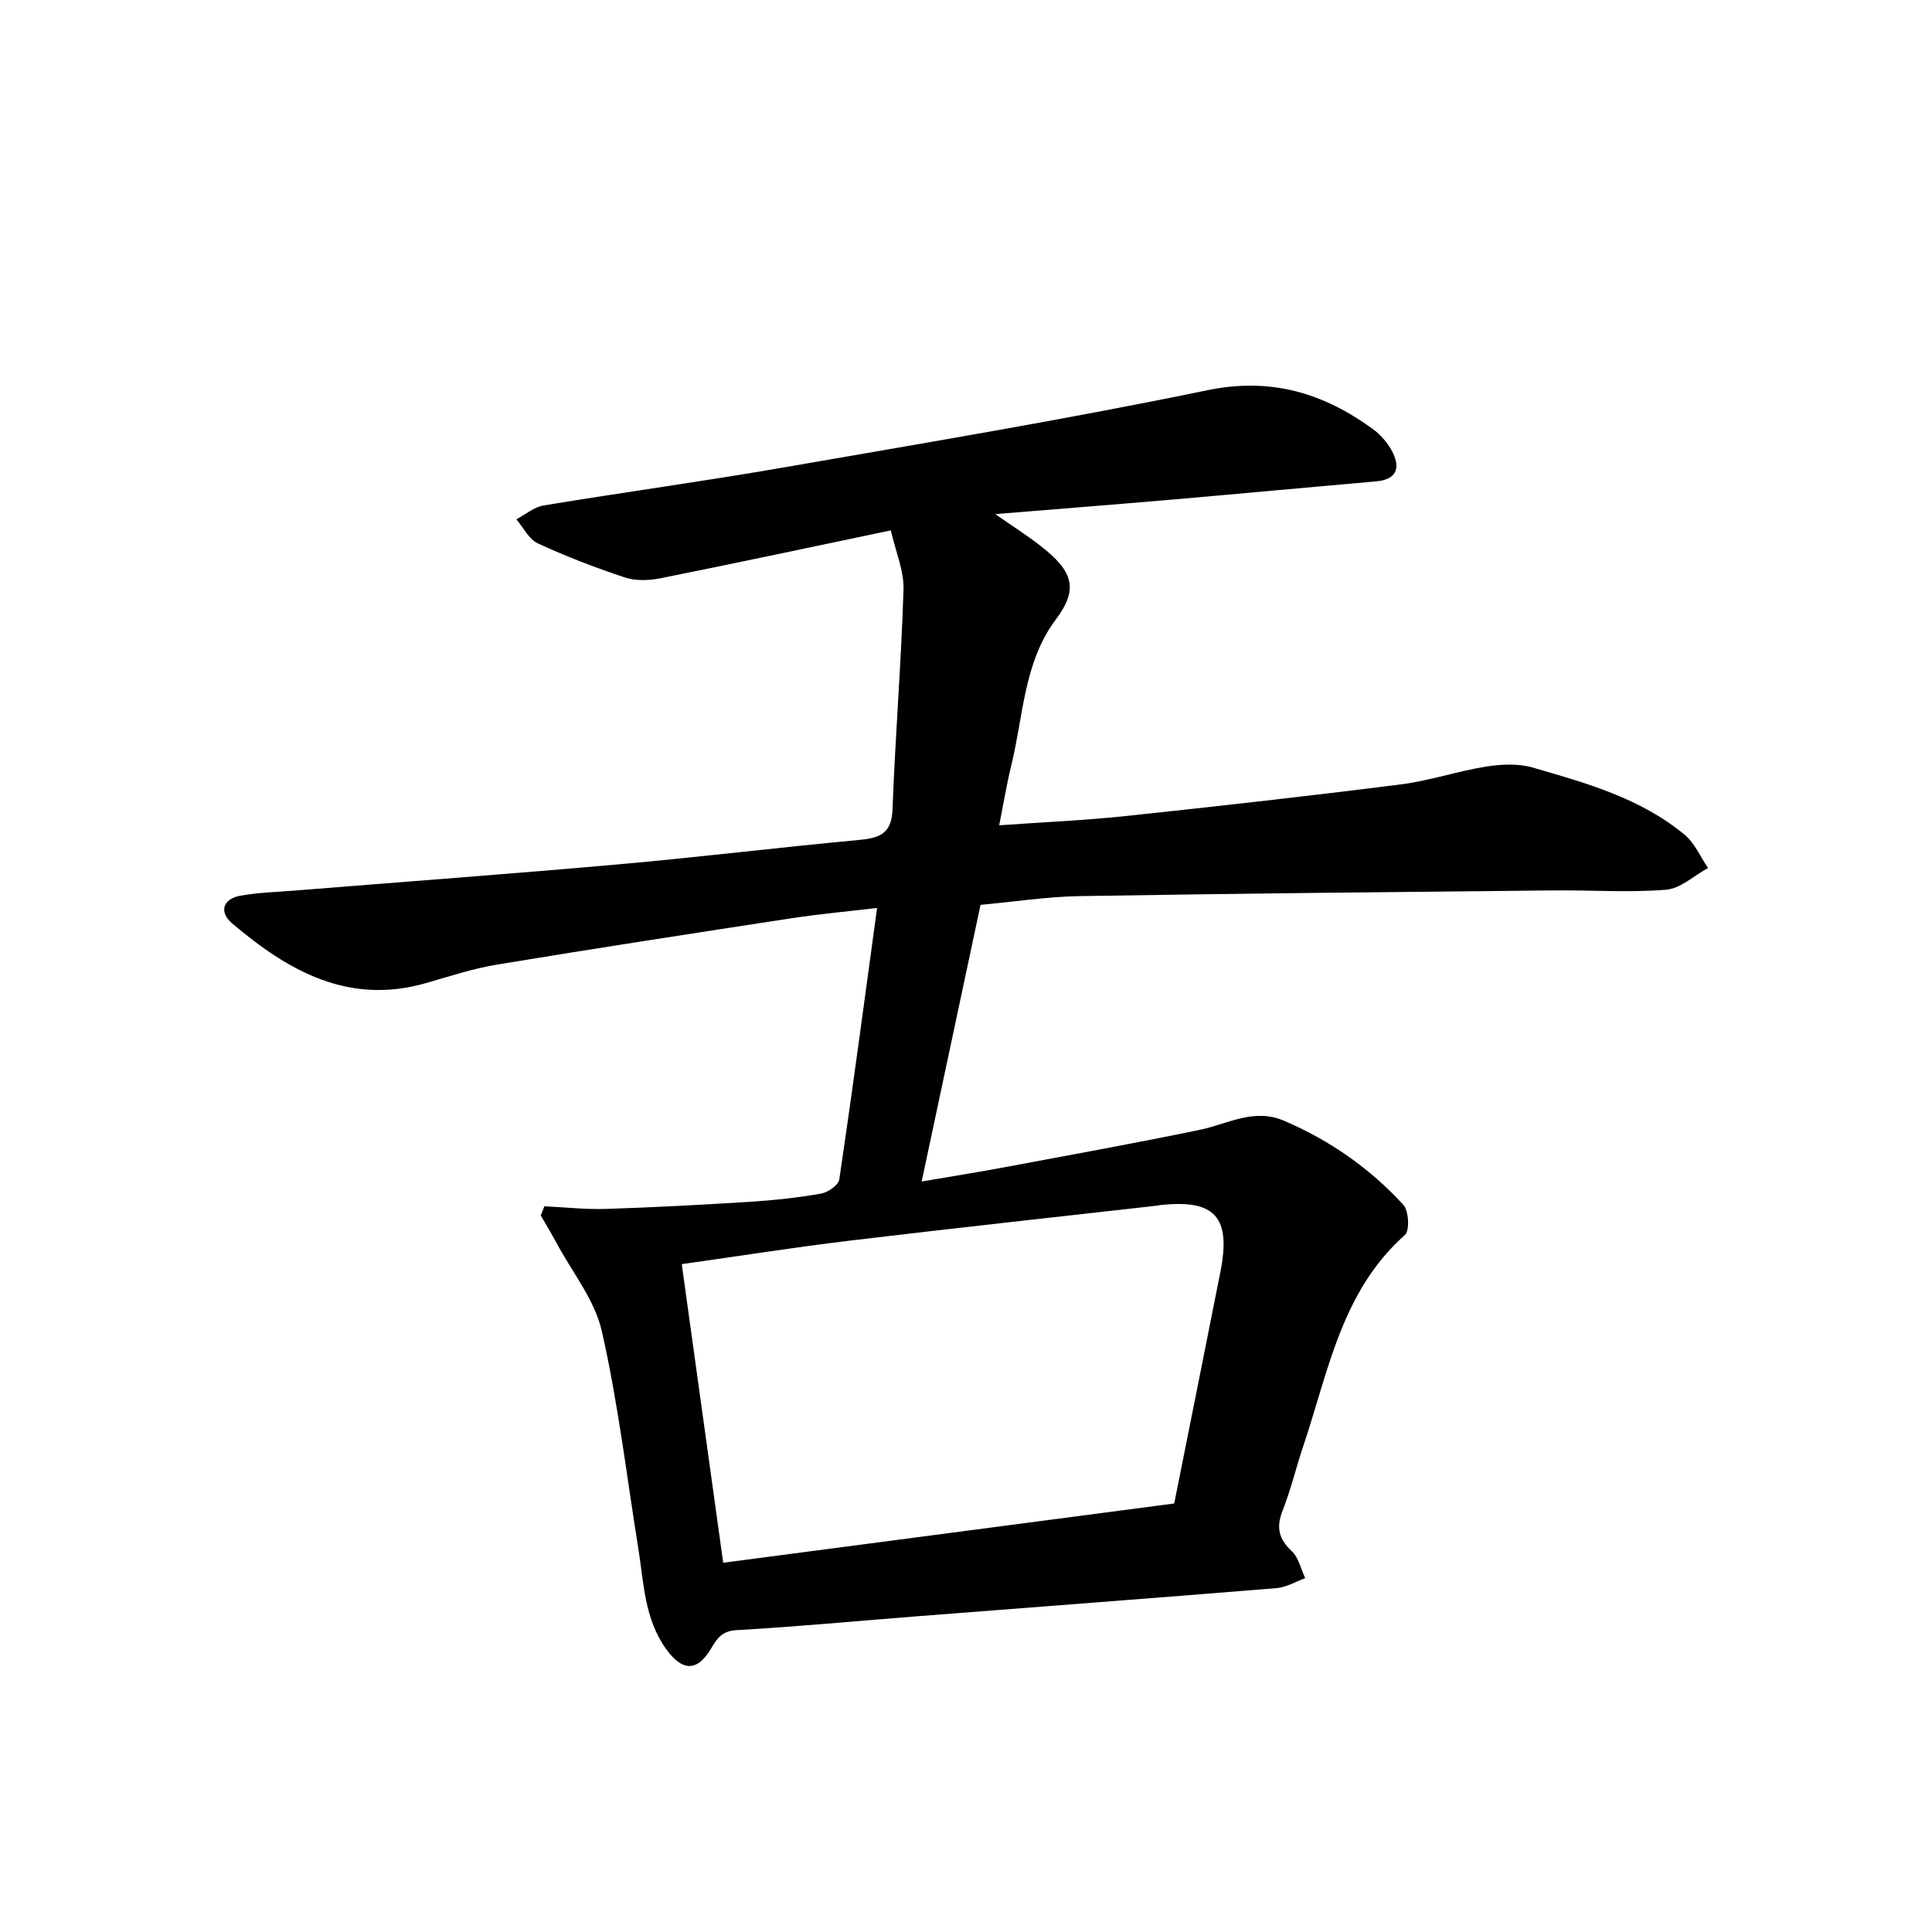 <svg enable-background="new 0 0 400 400" viewBox="0 0 400 400" xmlns="http://www.w3.org/2000/svg"><path d="m112.71 249.75c4.28.2 8.58.68 12.85.54 9.94-.32 19.88-.85 29.82-1.48 4.9-.31 9.8-.84 14.63-1.69 1.43-.25 3.58-1.76 3.76-2.94 2.73-18.46 5.2-36.97 7.82-56.2-6.24.74-12.02 1.26-17.76 2.14-20.32 3.11-40.65 6.24-60.93 9.59-4.97.82-9.82 2.42-14.68 3.82-16.1 4.63-28.59-2.54-40.17-12.36-2.76-2.34-1.9-5.07 1.69-5.72 3.72-.67 7.55-.77 11.34-1.07 22.42-1.81 44.85-3.46 67.25-5.45 16.41-1.46 32.78-3.47 49.18-4.99 4.23-.39 7.07-1.03 7.27-6.31.57-15.19 1.81-30.35 2.28-45.54.12-3.91-1.63-7.88-2.62-12.28-16.46 3.45-32.05 6.78-47.67 9.91-2.36.47-5.11.58-7.35-.15-6.14-2.03-12.2-4.36-18.07-7.07-1.85-.86-2.99-3.27-4.45-4.98 1.88-.99 3.66-2.54 5.64-2.87 16.55-2.73 33.18-5 49.7-7.87 29.29-5.08 58.64-9.98 87.75-15.99 13.16-2.71 23.94.57 34.18 7.99 1.73 1.25 3.3 3.08 4.22 4.99 1.56 3.21.66 5.52-3.39 5.88-14.05 1.23-28.09 2.55-42.14 3.77-11.82 1.02-23.65 1.94-36.79 3.02 3.71 2.59 6.57 4.41 9.24 6.48 6.88 5.33 8.07 8.97 3.27 15.36-6.61 8.8-6.7 19.96-9.21 30.22-.97 3.95-1.62 7.97-2.5 12.37 9.06-.65 17.58-1.01 26.04-1.9 19.05-2.02 38.1-4.16 57.1-6.57 5.94-.75 11.71-2.73 17.63-3.68 3.16-.5 6.67-.68 9.68.19 11.09 3.21 22.33 6.34 31.46 13.91 2.09 1.73 3.26 4.56 4.85 6.89-2.89 1.57-5.7 4.26-8.7 4.5-7.72.62-15.53.06-23.31.14-32.68.33-65.36.64-98.04 1.18-6.77.11-13.53 1.17-20.57 1.81-4.03 18.94-8.01 37.65-12.19 57.28 6.23-1.07 11.92-1.97 17.57-3.03 13.36-2.5 26.74-4.92 40.05-7.68 5.78-1.2 11.16-4.56 17.44-1.86 9.47 4.07 17.75 9.84 24.66 17.39 1.14 1.24 1.35 5.33.34 6.24-13.12 11.64-15.83 28.17-20.99 43.53-1.52 4.51-2.62 9.16-4.35 13.58-1.36 3.46-.79 5.85 1.92 8.38 1.42 1.33 1.87 3.68 2.77 5.57-1.96.71-3.88 1.89-5.89 2.06-24.8 2.03-49.61 3.89-74.41 5.83-12.47.97-24.93 2.17-37.41 2.87-3.03.17-4.04 1.68-5.28 3.78-2.87 4.88-5.98 4.8-9.34.12-4.5-6.27-4.6-13.68-5.75-20.84-2.41-15.01-4.19-30.16-7.55-44.96-1.47-6.48-6.16-12.24-9.41-18.32-1.02-1.9-2.15-3.75-3.23-5.63.24-.64.49-1.27.75-1.9zm130.4 61.53c3.31-16.6 6.46-32.27 9.56-47.95 2.26-11.41-1.14-15.11-12.61-13.81-.16.02-.31.08-.47.09-21.24 2.41-42.49 4.71-63.71 7.26-11.43 1.37-22.81 3.18-34.73 4.86 2.88 20.71 5.69 41.01 8.58 61.82 31.47-4.14 62.35-8.2 93.38-12.27z"/></svg>